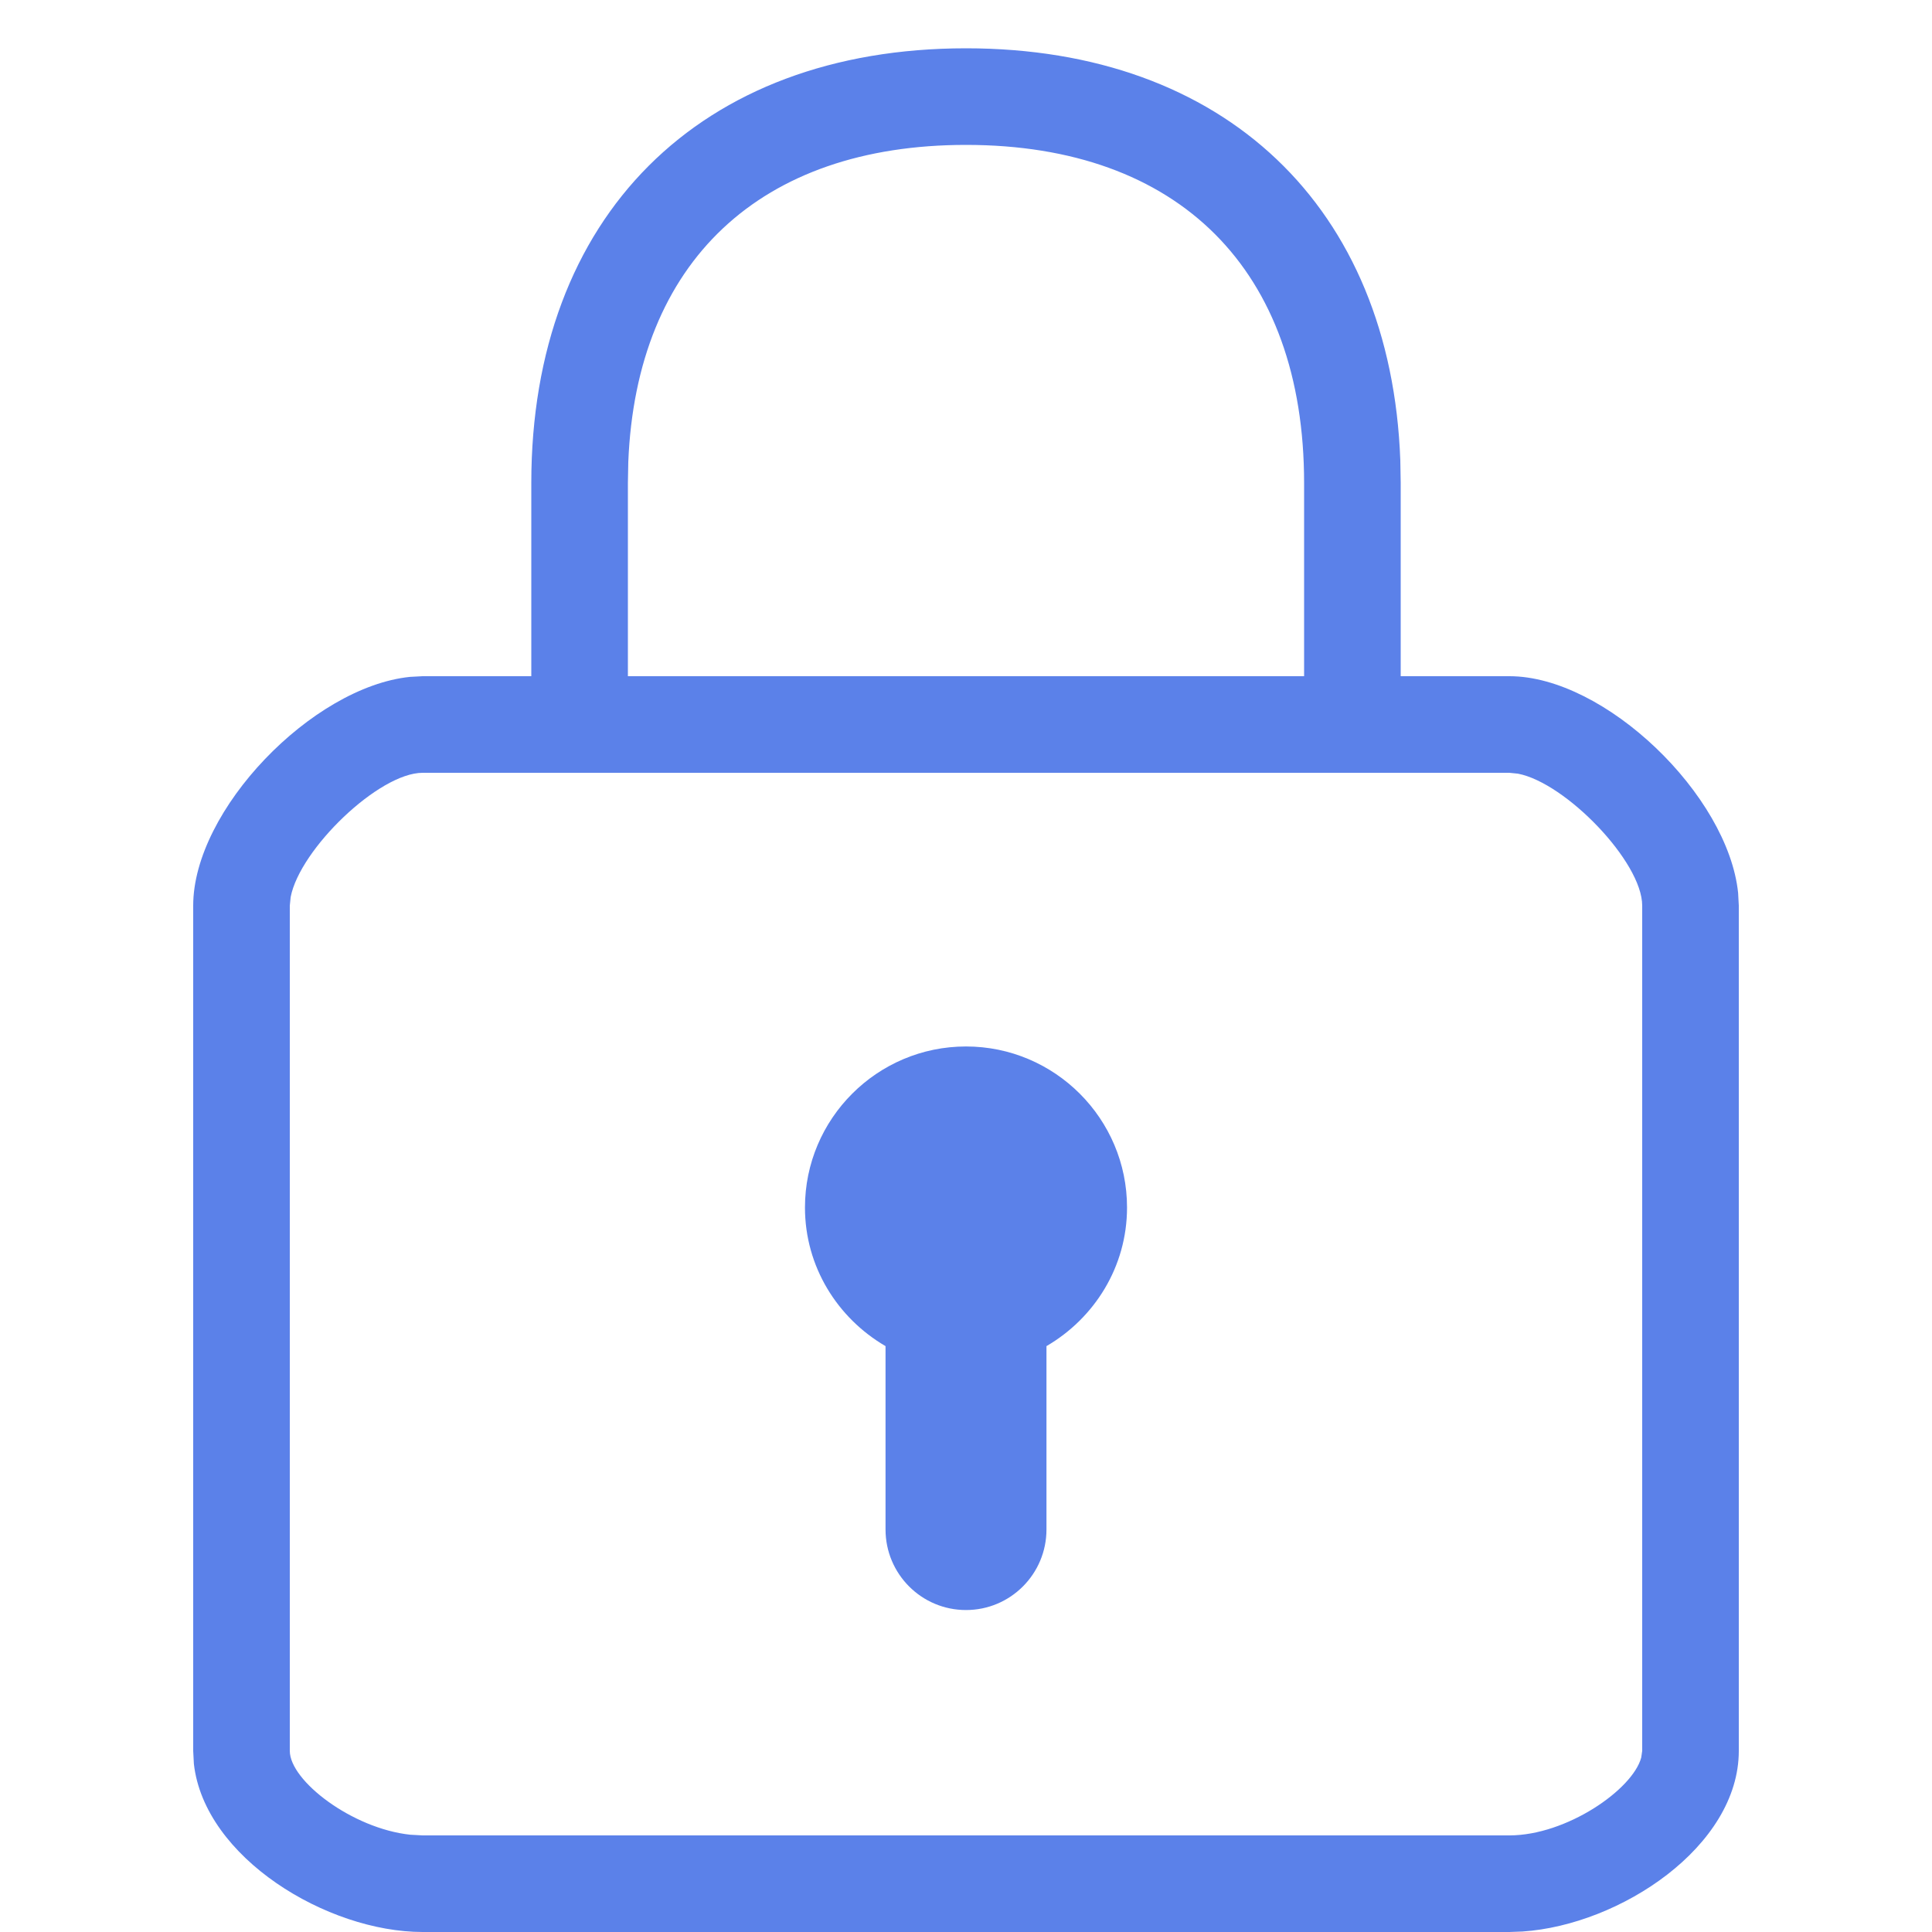 <?xml version="1.0" encoding="UTF-8"?>
<svg xmlns="http://www.w3.org/2000/svg" width="20" height="20" viewBox="0 0 20 20">
  <path fill="#5B81E9" d="M10,0.5 C12.679,0.5 14.4,2.144 14.496,4.766 L14.5,5 L14.5,7 L15.625,7 C16.615,7 17.889,8.231 17.993,9.244 L18,9.375 L18,18.125 C18,19.114 16.772,19.927 15.761,19.995 L15.625,20 L4.375,20 C3.387,20 2.116,19.231 2.007,18.259 L2,18.125 L2,9.375 C2,8.384 3.232,7.111 4.244,7.007 L4.375,7 L5.5,7 L5.5,5 C5.5,2.243 7.242,0.5 10,0.5 Z M15.625,8 L4.375,8 C3.922,8 3.104,8.791 3.009,9.286 L3,9.375 L3,18.125 C3,18.435 3.647,18.929 4.247,18.993 L4.375,19 L15.625,19 C16.215,19 16.901,18.527 16.99,18.194 L17,18.125 L17,9.375 C17,8.922 16.208,8.104 15.714,8.009 L15.625,8 Z M10,10.833 C10.919,10.833 11.667,11.581 11.667,12.5 C11.667,13.114 11.329,13.646 10.833,13.935 L10.833,15.833 C10.833,16.293 10.461,16.667 10,16.667 C9.539,16.667 9.167,16.293 9.167,15.833 L9.167,13.935 C8.671,13.646 8.333,13.114 8.333,12.5 C8.333,11.581 9.081,10.833 10,10.833 Z M10,1.5 C7.868,1.5 6.587,2.71 6.504,4.783 L6.5,5 L6.5,7 L13.5,7 L13.5,5 C13.5,2.795 12.205,1.5 10,1.5 Z"/>
</svg>
